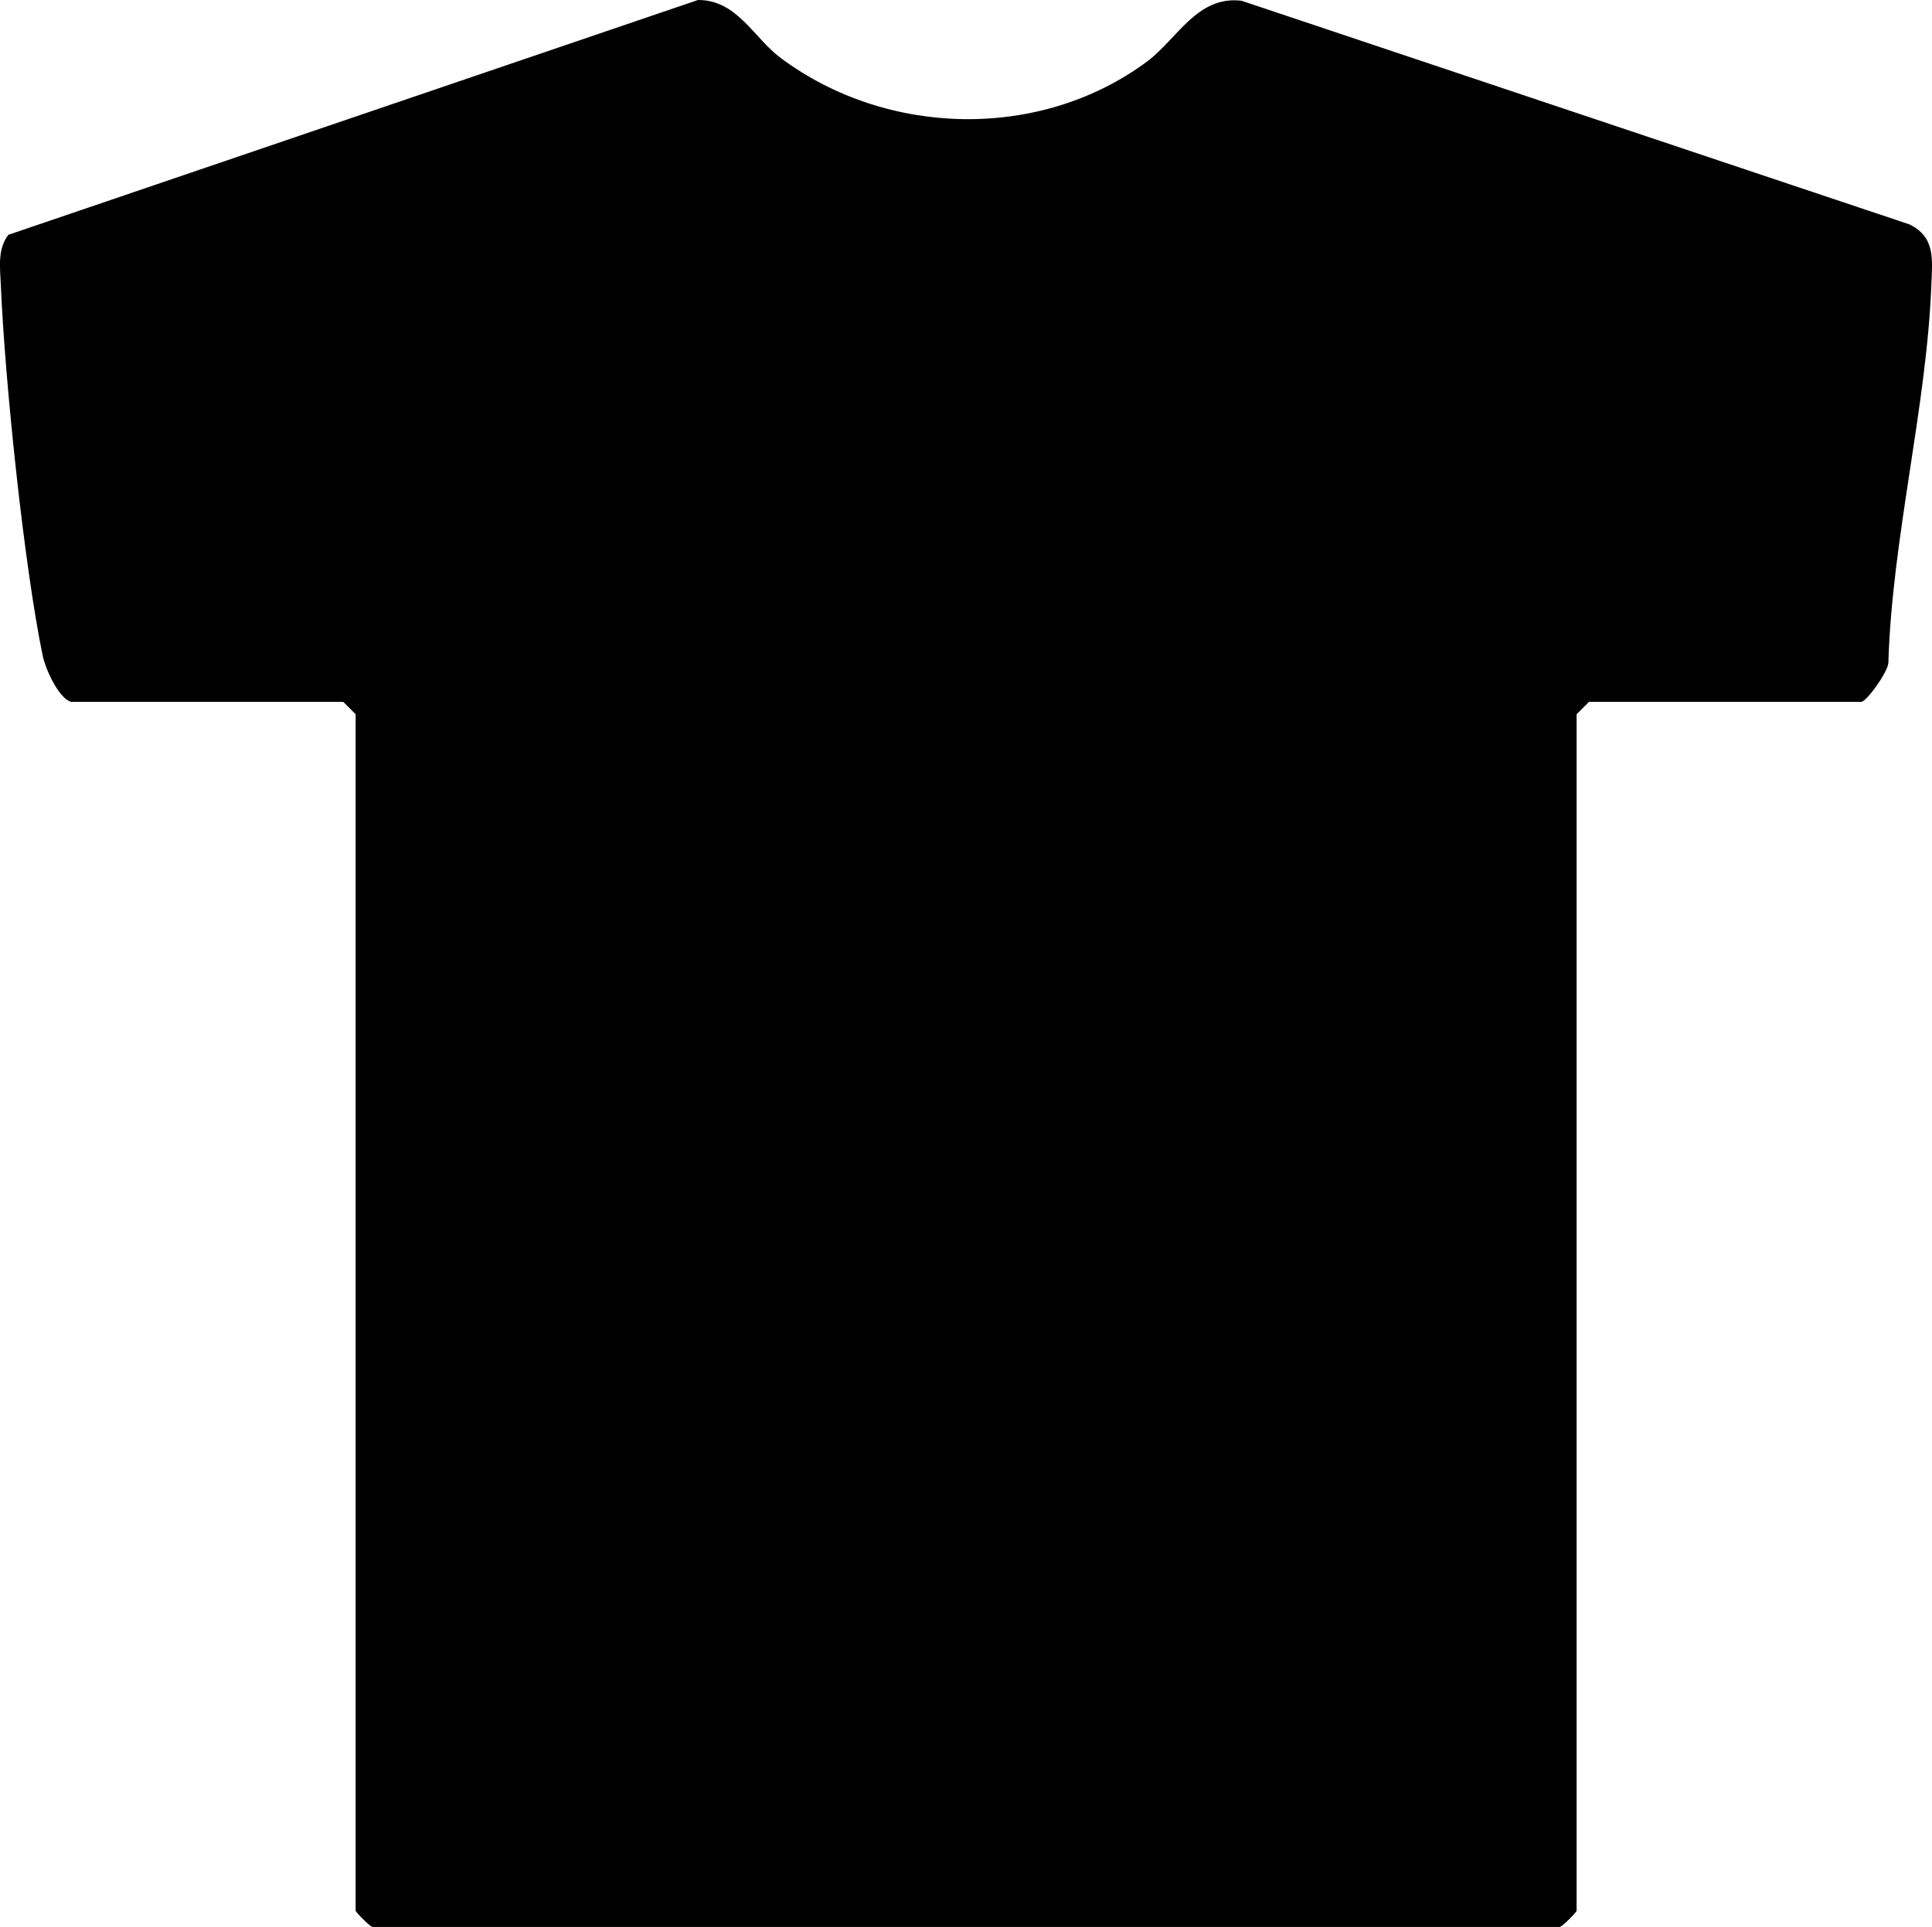<svg viewBox="0 0 234.2 233.54" xmlns="http://www.w3.org/2000/svg" data-name="Layer 2" id="Layer_2">
  <g data-name="Layer 1" id="Layer_1-2">
    <g id="Rtk4JZ">
      <path d="M8.61,85.06c-1.48-.42-3.09-3.93-3.43-5.57C2.89,68.41.58,46.01.1,34.53c-.08-2.04-.44-4.3.91-6.07L84.61,0c4.74-.03,6.79,4.63,10.03,7.03,12.85,9.57,31.43,10.04,44.39.44,3.66-2.71,6.07-8.03,11.47-7.38l80.98,27.11c3.16,1.55,2.76,4.29,2.64,7.34-.56,14.74-4.78,30.84-5.21,45.81-.1,1.17-2.66,4.71-3.29,4.71h-33l-1.5,1.5v145c0,.17-1.54,1.76-2.02,1.98H45.13c-.47-.22-2.02-1.81-2.02-1.98V86.56l-1.5-1.5H8.61Z"></path>
    </g>
  </g>
</svg>